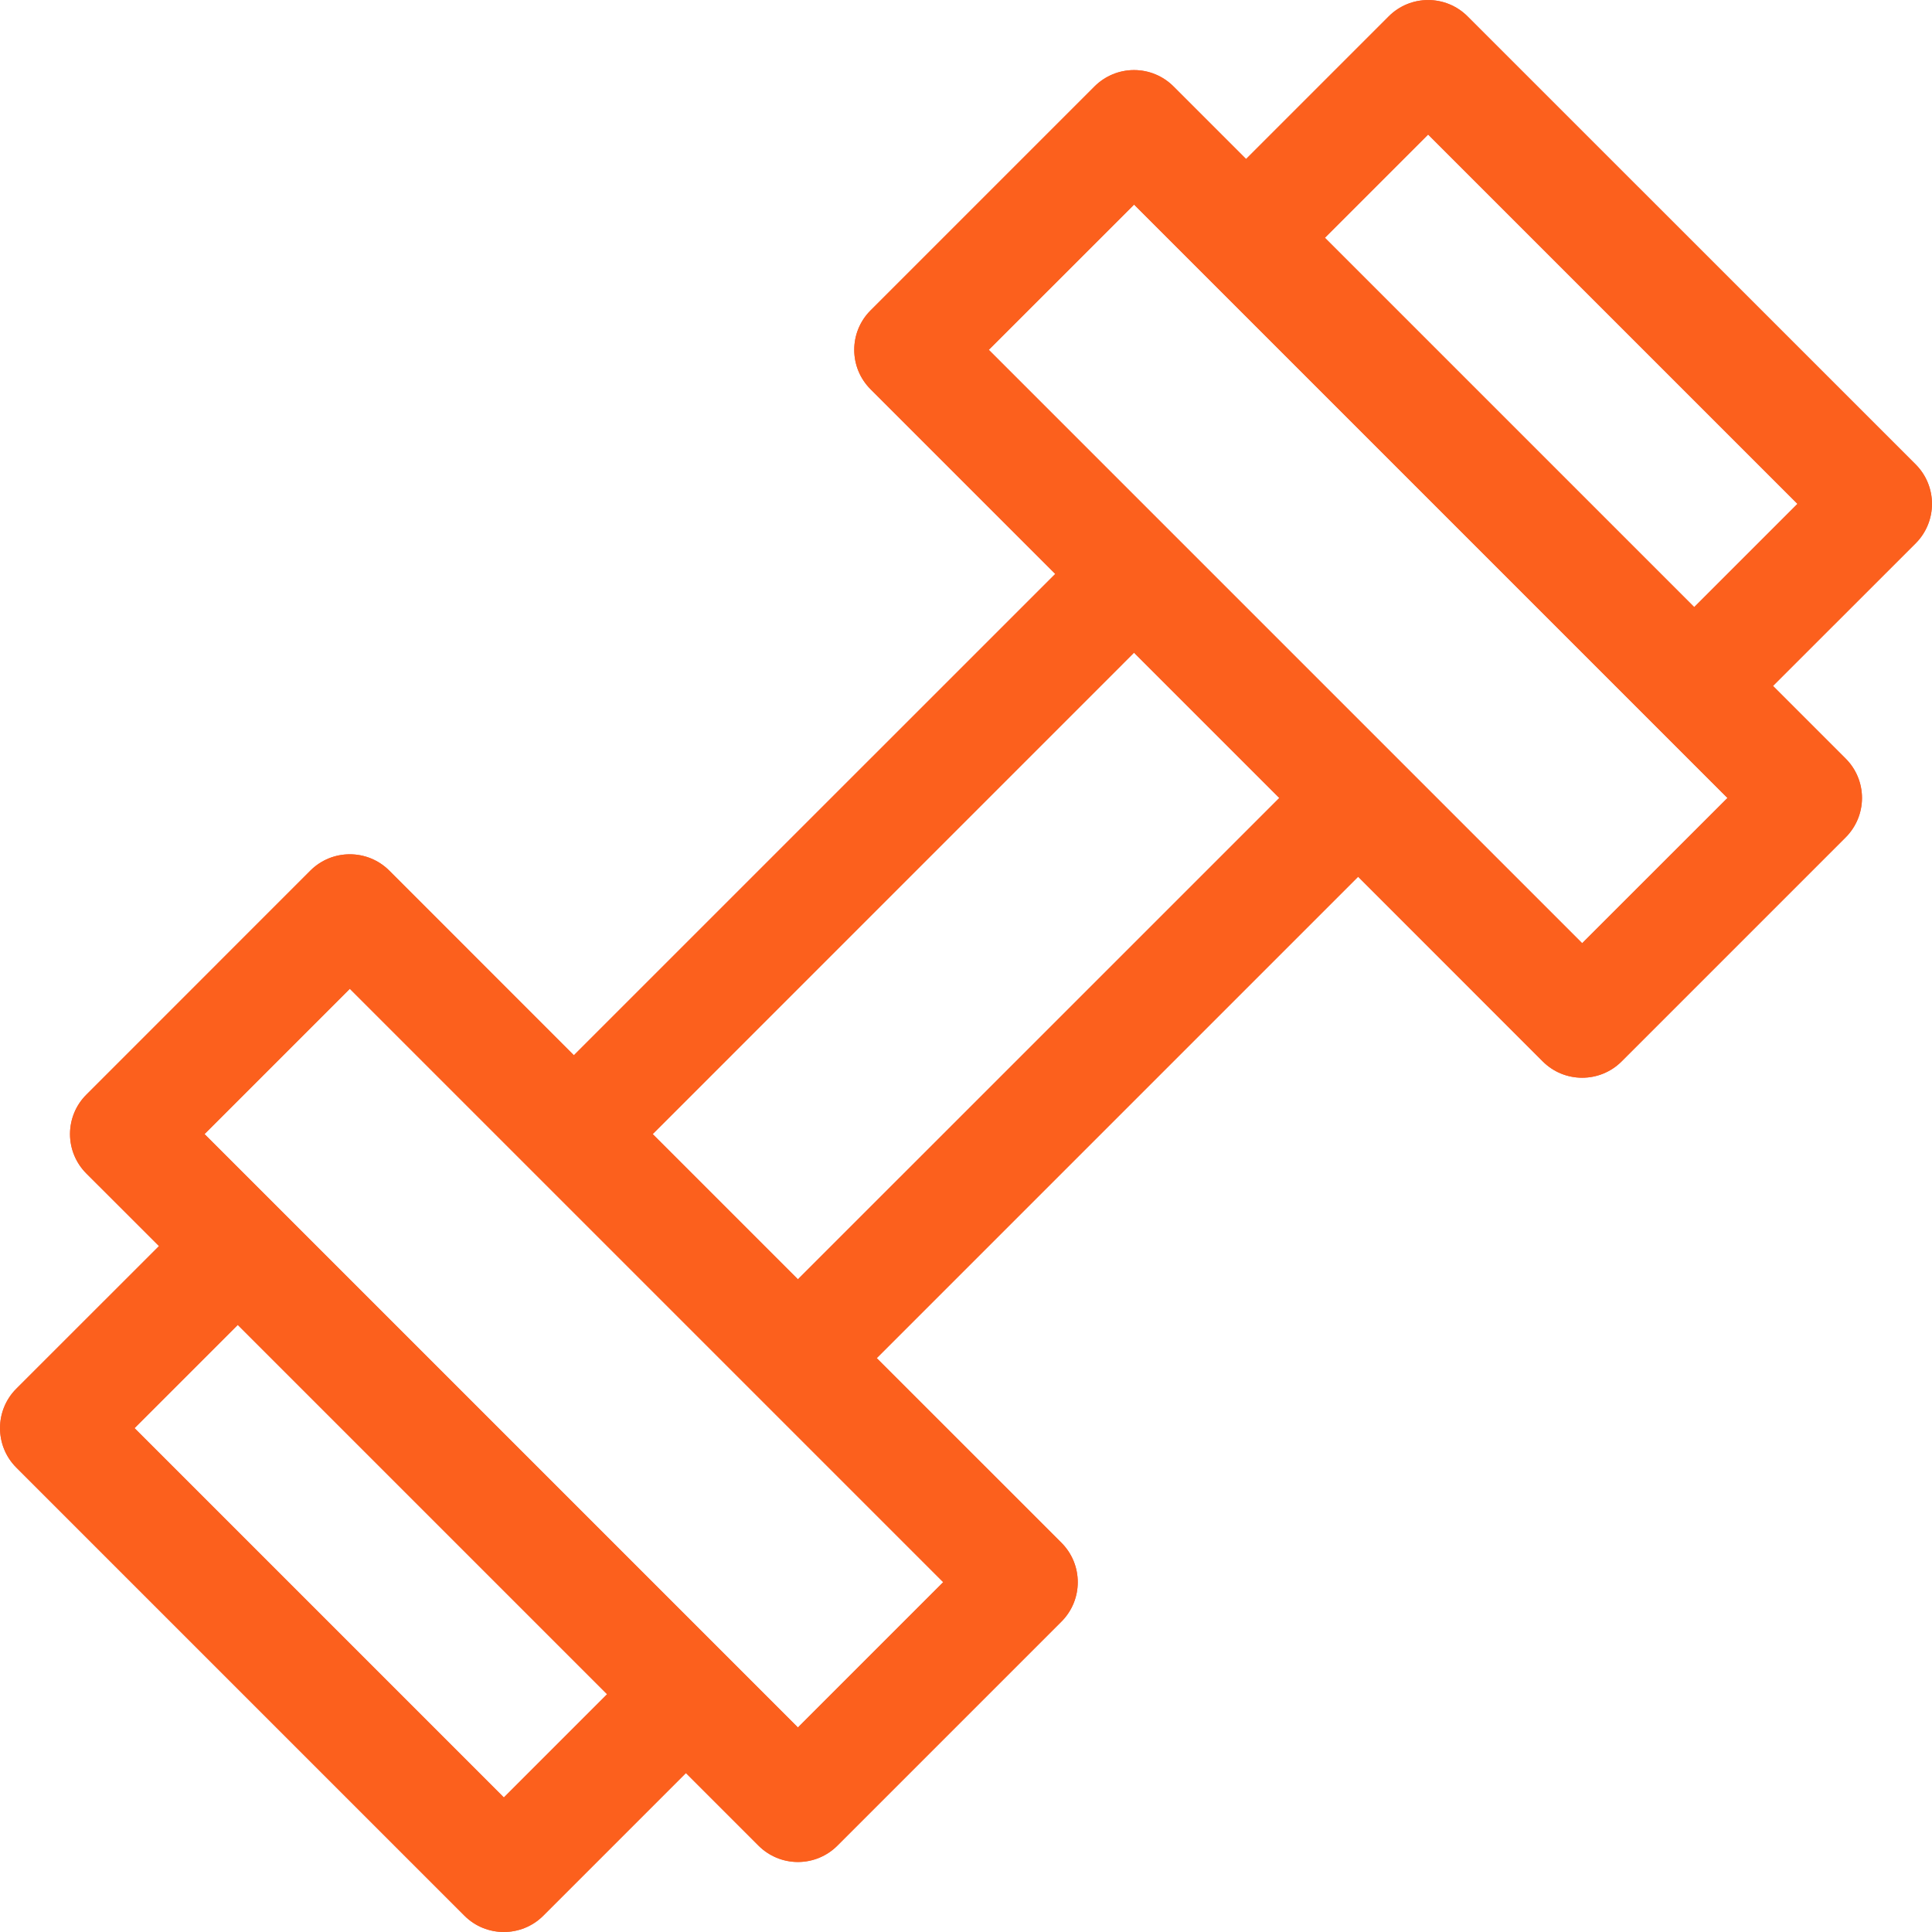 <svg xmlns="http://www.w3.org/2000/svg" width="30" height="30" viewBox="0 0 30 30" fill="none"><g clip-path="url(#clip0_777_1857)"><path d="M29.747 7.212L22.788 0.254C22.45 -0.084 21.902 -0.084 21.564 0.254L19.349 2.469L18.221 1.341C18.059 1.179 17.839 1.088 17.609 1.088C17.38 1.088 17.16 1.179 16.997 1.341L13.518 4.82C13.18 5.158 13.18 5.706 13.518 6.044L16.386 8.912L8.911 16.386L6.044 13.518C5.706 13.181 5.158 13.181 4.82 13.518L1.341 16.998C1.178 17.16 1.087 17.38 1.087 17.61C1.087 17.839 1.178 18.059 1.341 18.222L2.469 19.349L0.253 21.564C-0.084 21.902 -0.084 22.45 0.253 22.788L7.212 29.747C7.381 29.916 7.602 30 7.824 30C8.045 30 8.267 29.916 8.436 29.747L10.651 27.532L11.779 28.66C11.941 28.822 12.161 28.913 12.39 28.913C12.62 28.913 12.84 28.822 13.002 28.66L16.482 25.18C16.82 24.842 16.82 24.294 16.482 23.956L13.614 21.089L21.089 13.614L23.956 16.482C24.125 16.651 24.346 16.735 24.568 16.735C24.789 16.735 25.011 16.651 25.18 16.482L28.659 13.003C28.822 12.84 28.913 12.62 28.913 12.391C28.913 12.161 28.822 11.941 28.659 11.779L27.531 10.651L29.747 8.436C30.084 8.098 30.084 7.55 29.747 7.212ZM7.824 27.911L2.089 22.176L3.692 20.573L9.427 26.308L7.824 27.911ZM14.646 24.568L12.39 26.824L3.176 17.61L5.432 15.354L14.646 24.568ZM12.39 19.865L10.135 17.61L17.609 10.135L19.865 12.391L12.39 19.865ZM24.568 14.646L15.354 5.432L17.61 3.177L26.824 12.391L24.568 14.646ZM26.308 9.427L20.573 3.692L22.176 2.089L27.911 7.824L26.308 9.427Z" fill="#EC694D"></path><path d="M29.747 7.212L22.788 0.254C22.45 -0.084 21.902 -0.084 21.564 0.254L19.349 2.469L18.221 1.341C18.059 1.179 17.839 1.088 17.609 1.088C17.38 1.088 17.16 1.179 16.997 1.341L13.518 4.82C13.18 5.158 13.18 5.706 13.518 6.044L16.386 8.912L8.911 16.386L6.044 13.518C5.706 13.181 5.158 13.181 4.82 13.518L1.341 16.998C1.178 17.16 1.087 17.38 1.087 17.61C1.087 17.839 1.178 18.059 1.341 18.222L2.469 19.349L0.253 21.564C-0.084 21.902 -0.084 22.45 0.253 22.788L7.212 29.747C7.381 29.916 7.602 30 7.824 30C8.045 30 8.267 29.916 8.436 29.747L10.651 27.532L11.779 28.66C11.941 28.822 12.161 28.913 12.39 28.913C12.62 28.913 12.84 28.822 13.002 28.66L16.482 25.18C16.82 24.842 16.82 24.294 16.482 23.956L13.614 21.089L21.089 13.614L23.956 16.482C24.125 16.651 24.346 16.735 24.568 16.735C24.789 16.735 25.011 16.651 25.18 16.482L28.659 13.003C28.822 12.84 28.913 12.62 28.913 12.391C28.913 12.161 28.822 11.941 28.659 11.779L27.531 10.651L29.747 8.436C30.084 8.098 30.084 7.55 29.747 7.212ZM7.824 27.911L2.089 22.176L3.692 20.573L9.427 26.308L7.824 27.911ZM14.646 24.568L12.39 26.824L3.176 17.61L5.432 15.354L14.646 24.568ZM12.39 19.865L10.135 17.61L17.609 10.135L19.865 12.391L12.39 19.865ZM24.568 14.646L15.354 5.432L17.61 3.177L26.824 12.391L24.568 14.646ZM26.308 9.427L20.573 3.692L22.176 2.089L27.911 7.824L26.308 9.427Z" fill="#FC601D"></path></g><defs><clipPath id="clip0_777_1857"><rect width="30" height="30" fill="white"></rect></clipPath></defs></svg>